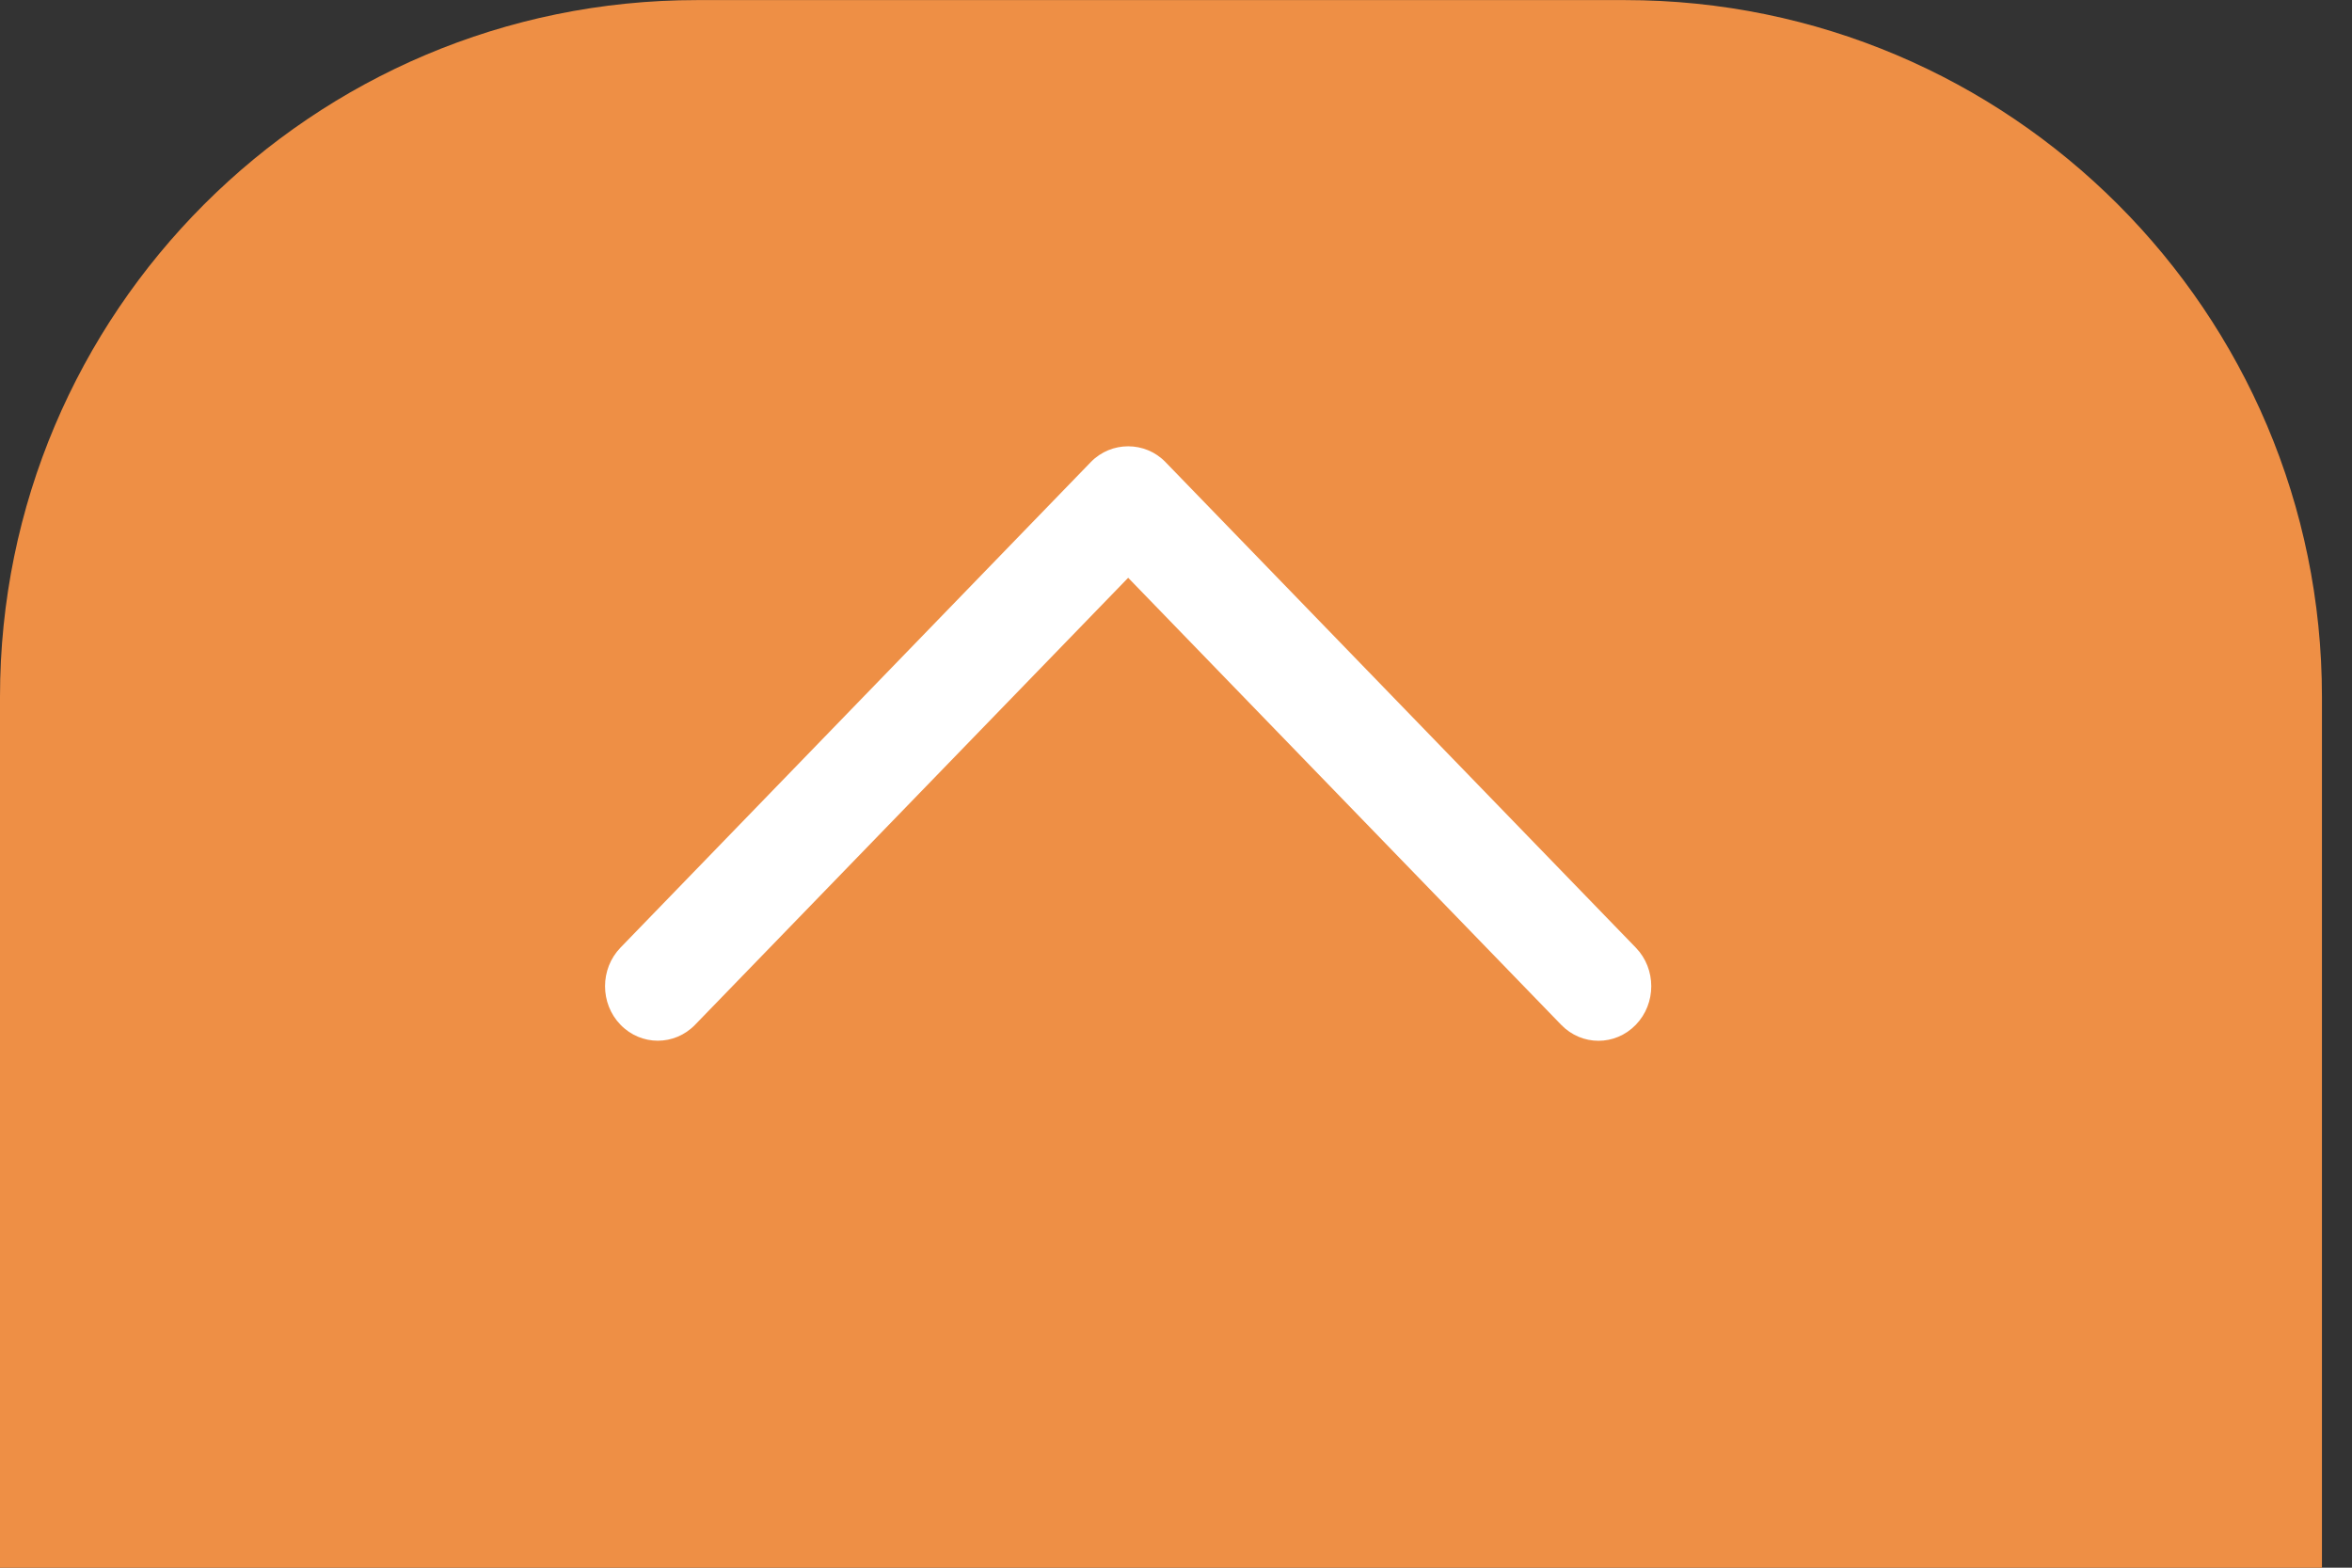 <?xml version="1.0" encoding="UTF-8" standalone="no"?>
<!DOCTYPE svg PUBLIC "-//W3C//DTD SVG 1.1//EN" "http://www.w3.org/Graphics/SVG/1.1/DTD/svg11.dtd">
<svg width="100%" height="100%" viewBox="0 0 54 36" version="1.1" xmlns="http://www.w3.org/2000/svg" xmlns:xlink="http://www.w3.org/1999/xlink" xml:space="preserve" xmlns:serif="http://www.serif.com/" style="fill-rule:evenodd;clip-rule:evenodd;stroke-linejoin:round;stroke-miterlimit:2;">
    <rect x="0" y="0" width="54" height="36" fill="#333333" stroke="none"/>
    <g id="_--IDML-" serif:id=" [IDML]" transform="matrix(1,0,0,1,-447,-990)">
        <g id="_--IDML-1" serif:id=" [IDML]" transform="matrix(1,0,0,1,585.28,1067.62)">
            <path d="M-84.97,-61.618C-84.97,-70.449 -92.139,-77.618 -100.97,-77.618L-122.28,-77.618C-131.11,-77.618 -138.28,-70.449 -138.28,-61.618L-138.28,-41.618L-84.97,-41.618L-84.97,-61.618Z" style="fill:rgb(238,143,69);"/>
        </g>
        <g id="_--IDML-2" serif:id=" [IDML]" transform="matrix(1,0,0,1,-103.792,584.727)">
            <path d="M577.55,415.884C577.084,415.401 576.304,415.401 575.836,415.884L565.038,427.034C564.565,427.523 564.565,428.317 565.038,428.805C565.511,429.294 566.279,429.294 566.751,428.805L576.694,418.541L586.635,428.806C587.109,429.296 587.875,429.296 588.349,428.806C588.822,428.317 588.822,427.523 588.349,427.035L577.55,415.884Z" style="fill:white;fill-rule:nonzero;"/>
        </g>
    </g>
</svg>
